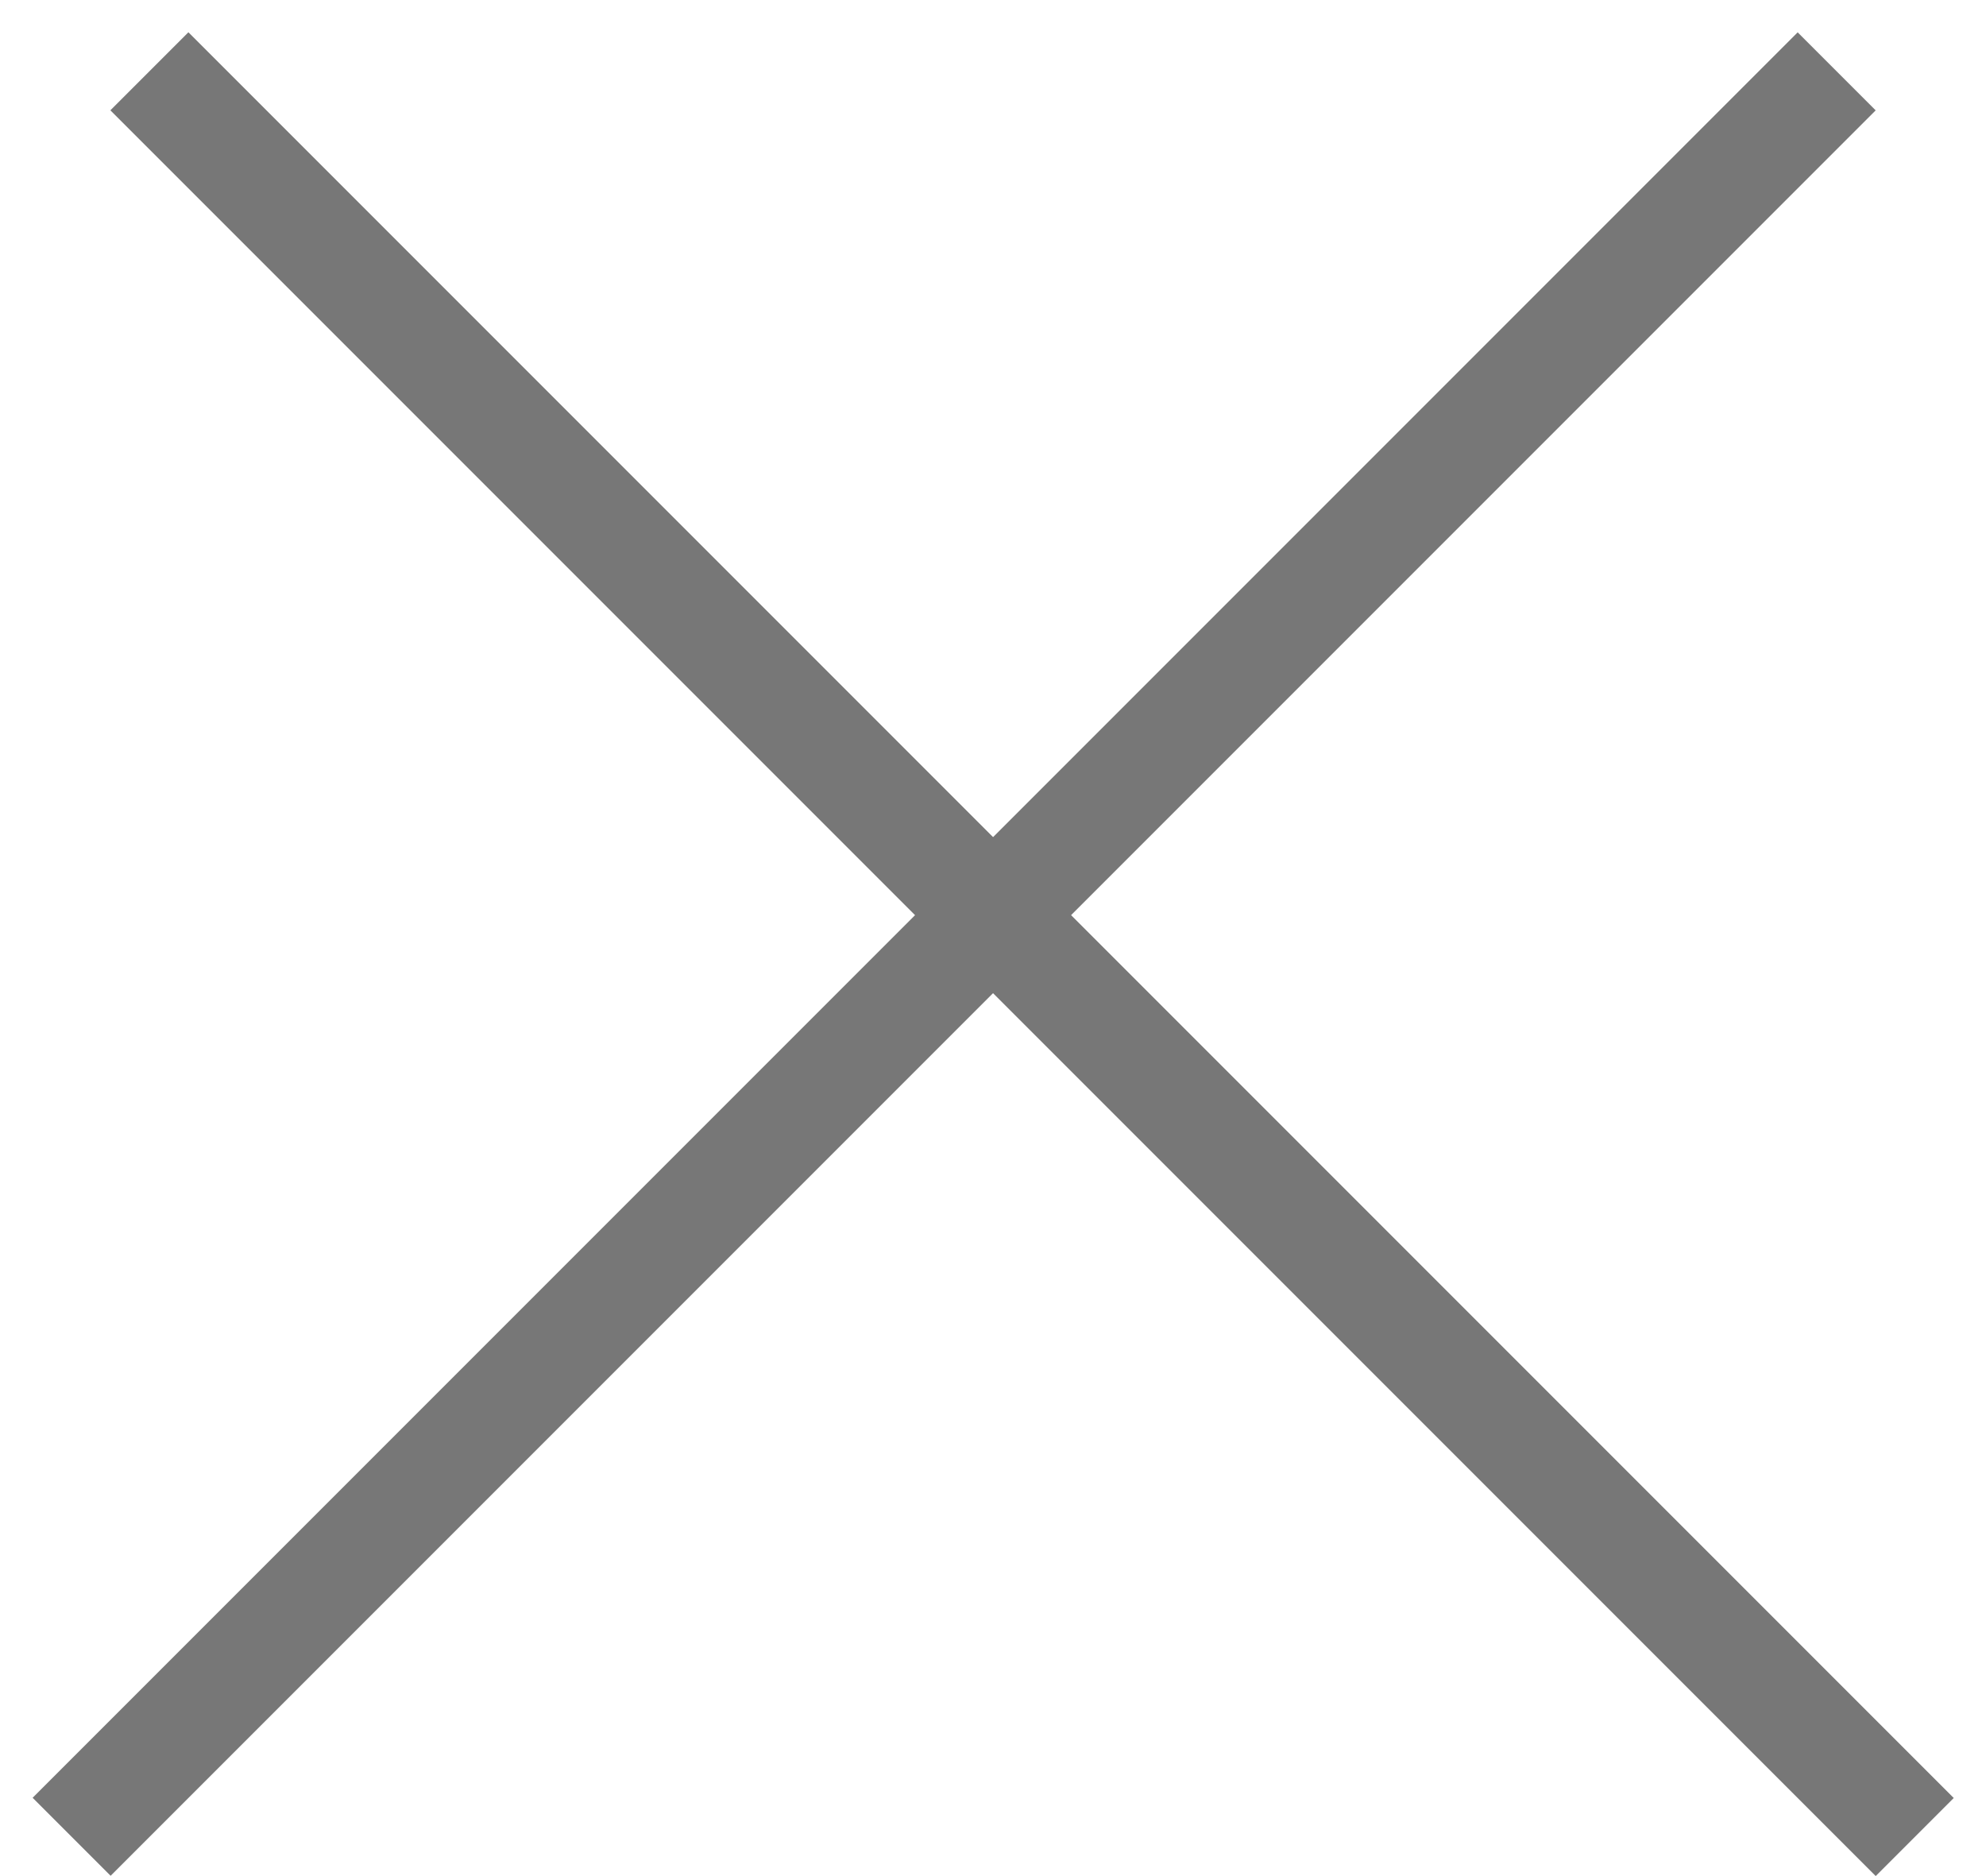 <svg width="18" height="17" viewBox="0 0 18 17" fill="none" xmlns="http://www.w3.org/2000/svg">
<line x1="1.354" y1="0.646" x2="17.354" y2="16.646" stroke="#777777"/>
<line y1="-0.5" x2="22.627" y2="-0.5" transform="matrix(-0.707 0.707 0.707 0.707 17 1)" stroke="#777777"/>
</svg>
